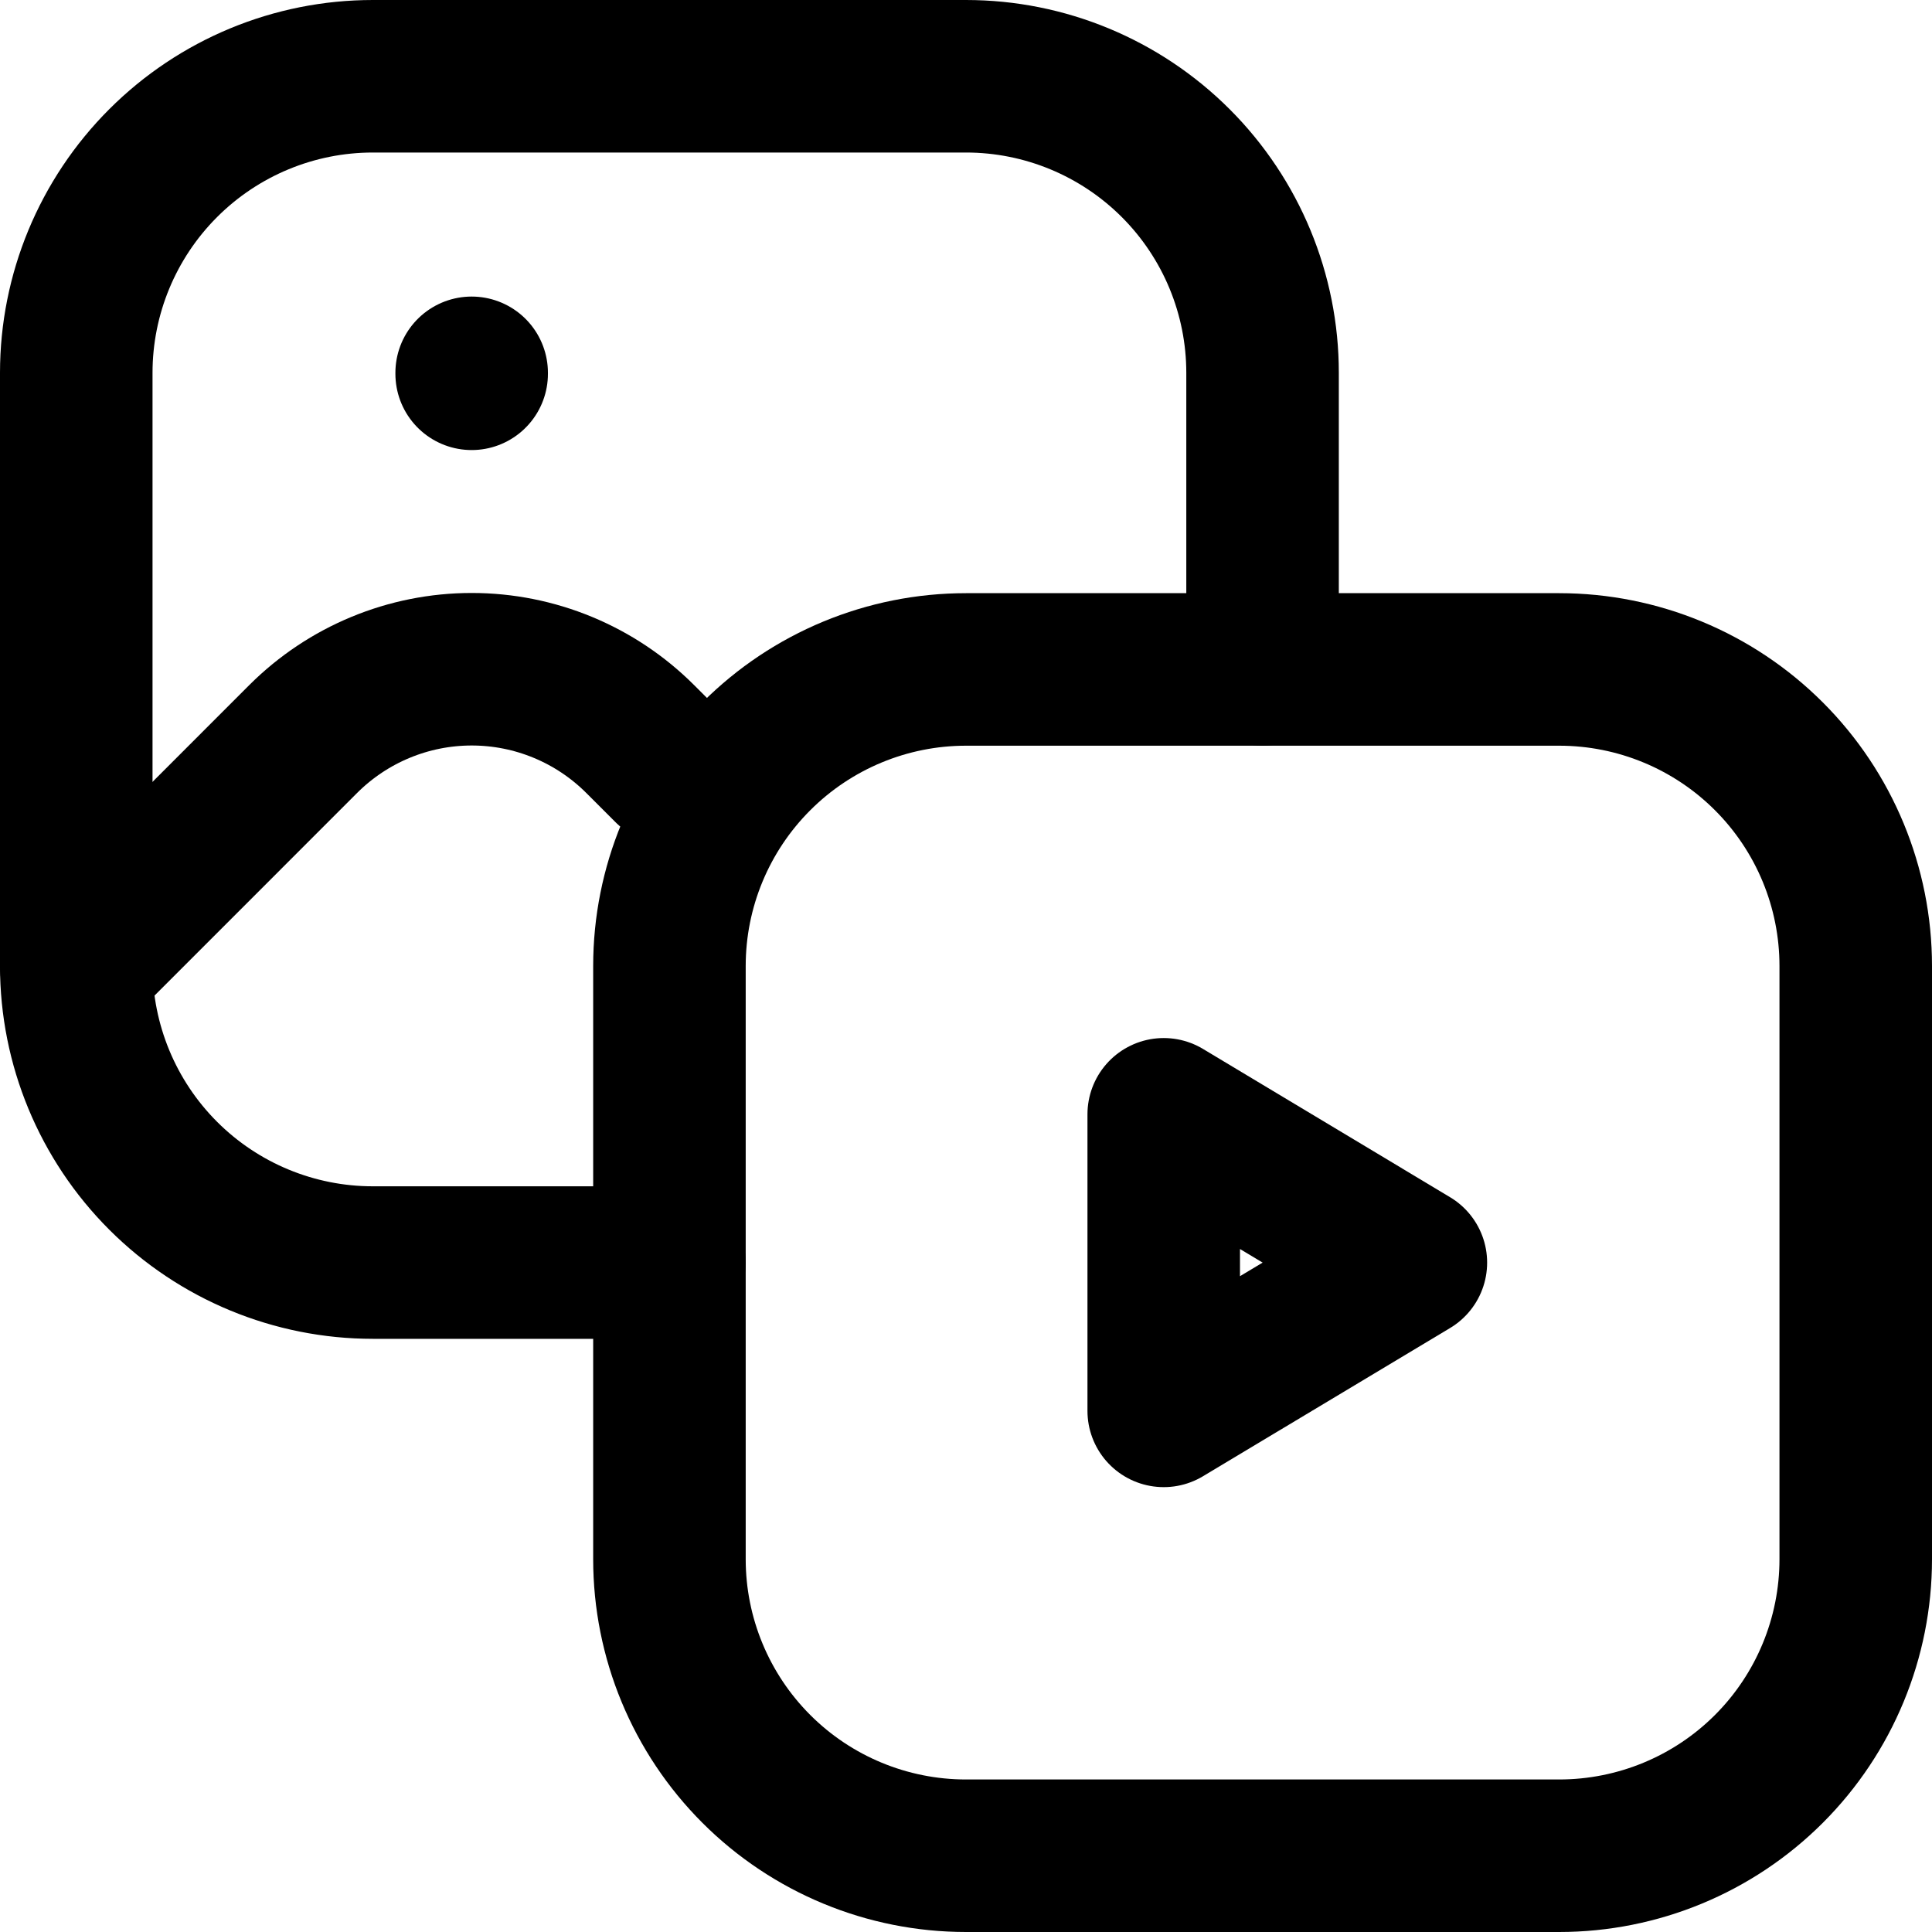 <?xml version="1.0" encoding="UTF-8"?> <svg xmlns="http://www.w3.org/2000/svg" width="38" height="38" viewBox="0 0 38 38" fill="none"><path d="M13.167 24.833H7.333C5.786 24.833 4.303 24.219 3.209 23.125C2.115 22.031 1.5 20.547 1.5 19V7.333C1.5 5.786 2.115 4.303 3.209 3.209C4.303 2.115 5.786 1.5 7.333 1.5H19C20.547 1.5 22.031 2.115 23.125 3.209C24.219 4.303 24.833 5.786 24.833 7.333V13.167" stroke="black" stroke-width="3" stroke-linecap="round" stroke-linejoin="round"></path><path d="M13.167 19C13.167 17.453 13.782 15.97 14.876 14.876C15.97 13.782 17.453 13.167 19 13.167H30.667C32.214 13.167 33.698 13.782 34.792 14.876C35.886 15.97 36.5 17.453 36.5 19V30.667C36.5 32.214 35.886 33.698 34.792 34.792C33.698 35.886 32.214 36.5 30.667 36.5H19C17.453 36.5 15.97 35.886 14.876 34.792C13.782 33.698 13.167 32.214 13.167 30.667V19Z" stroke="black" stroke-width="3" stroke-linecap="round" stroke-linejoin="round"></path><path d="M1.5 19L5.964 14.535C6.843 13.657 8.035 13.163 9.278 13.163C10.521 13.163 11.712 13.657 12.591 14.535L13.167 15.111" stroke="black" stroke-width="3" stroke-linecap="round" stroke-linejoin="round"></path><path d="M22.889 21.917V27.75L27.75 24.834L22.889 21.917Z" stroke="black" stroke-width="3" stroke-linecap="round" stroke-linejoin="round"></path><path d="M9.277 7.333V7.352" stroke="black" stroke-width="3" stroke-linecap="round" stroke-linejoin="round"></path></svg> 